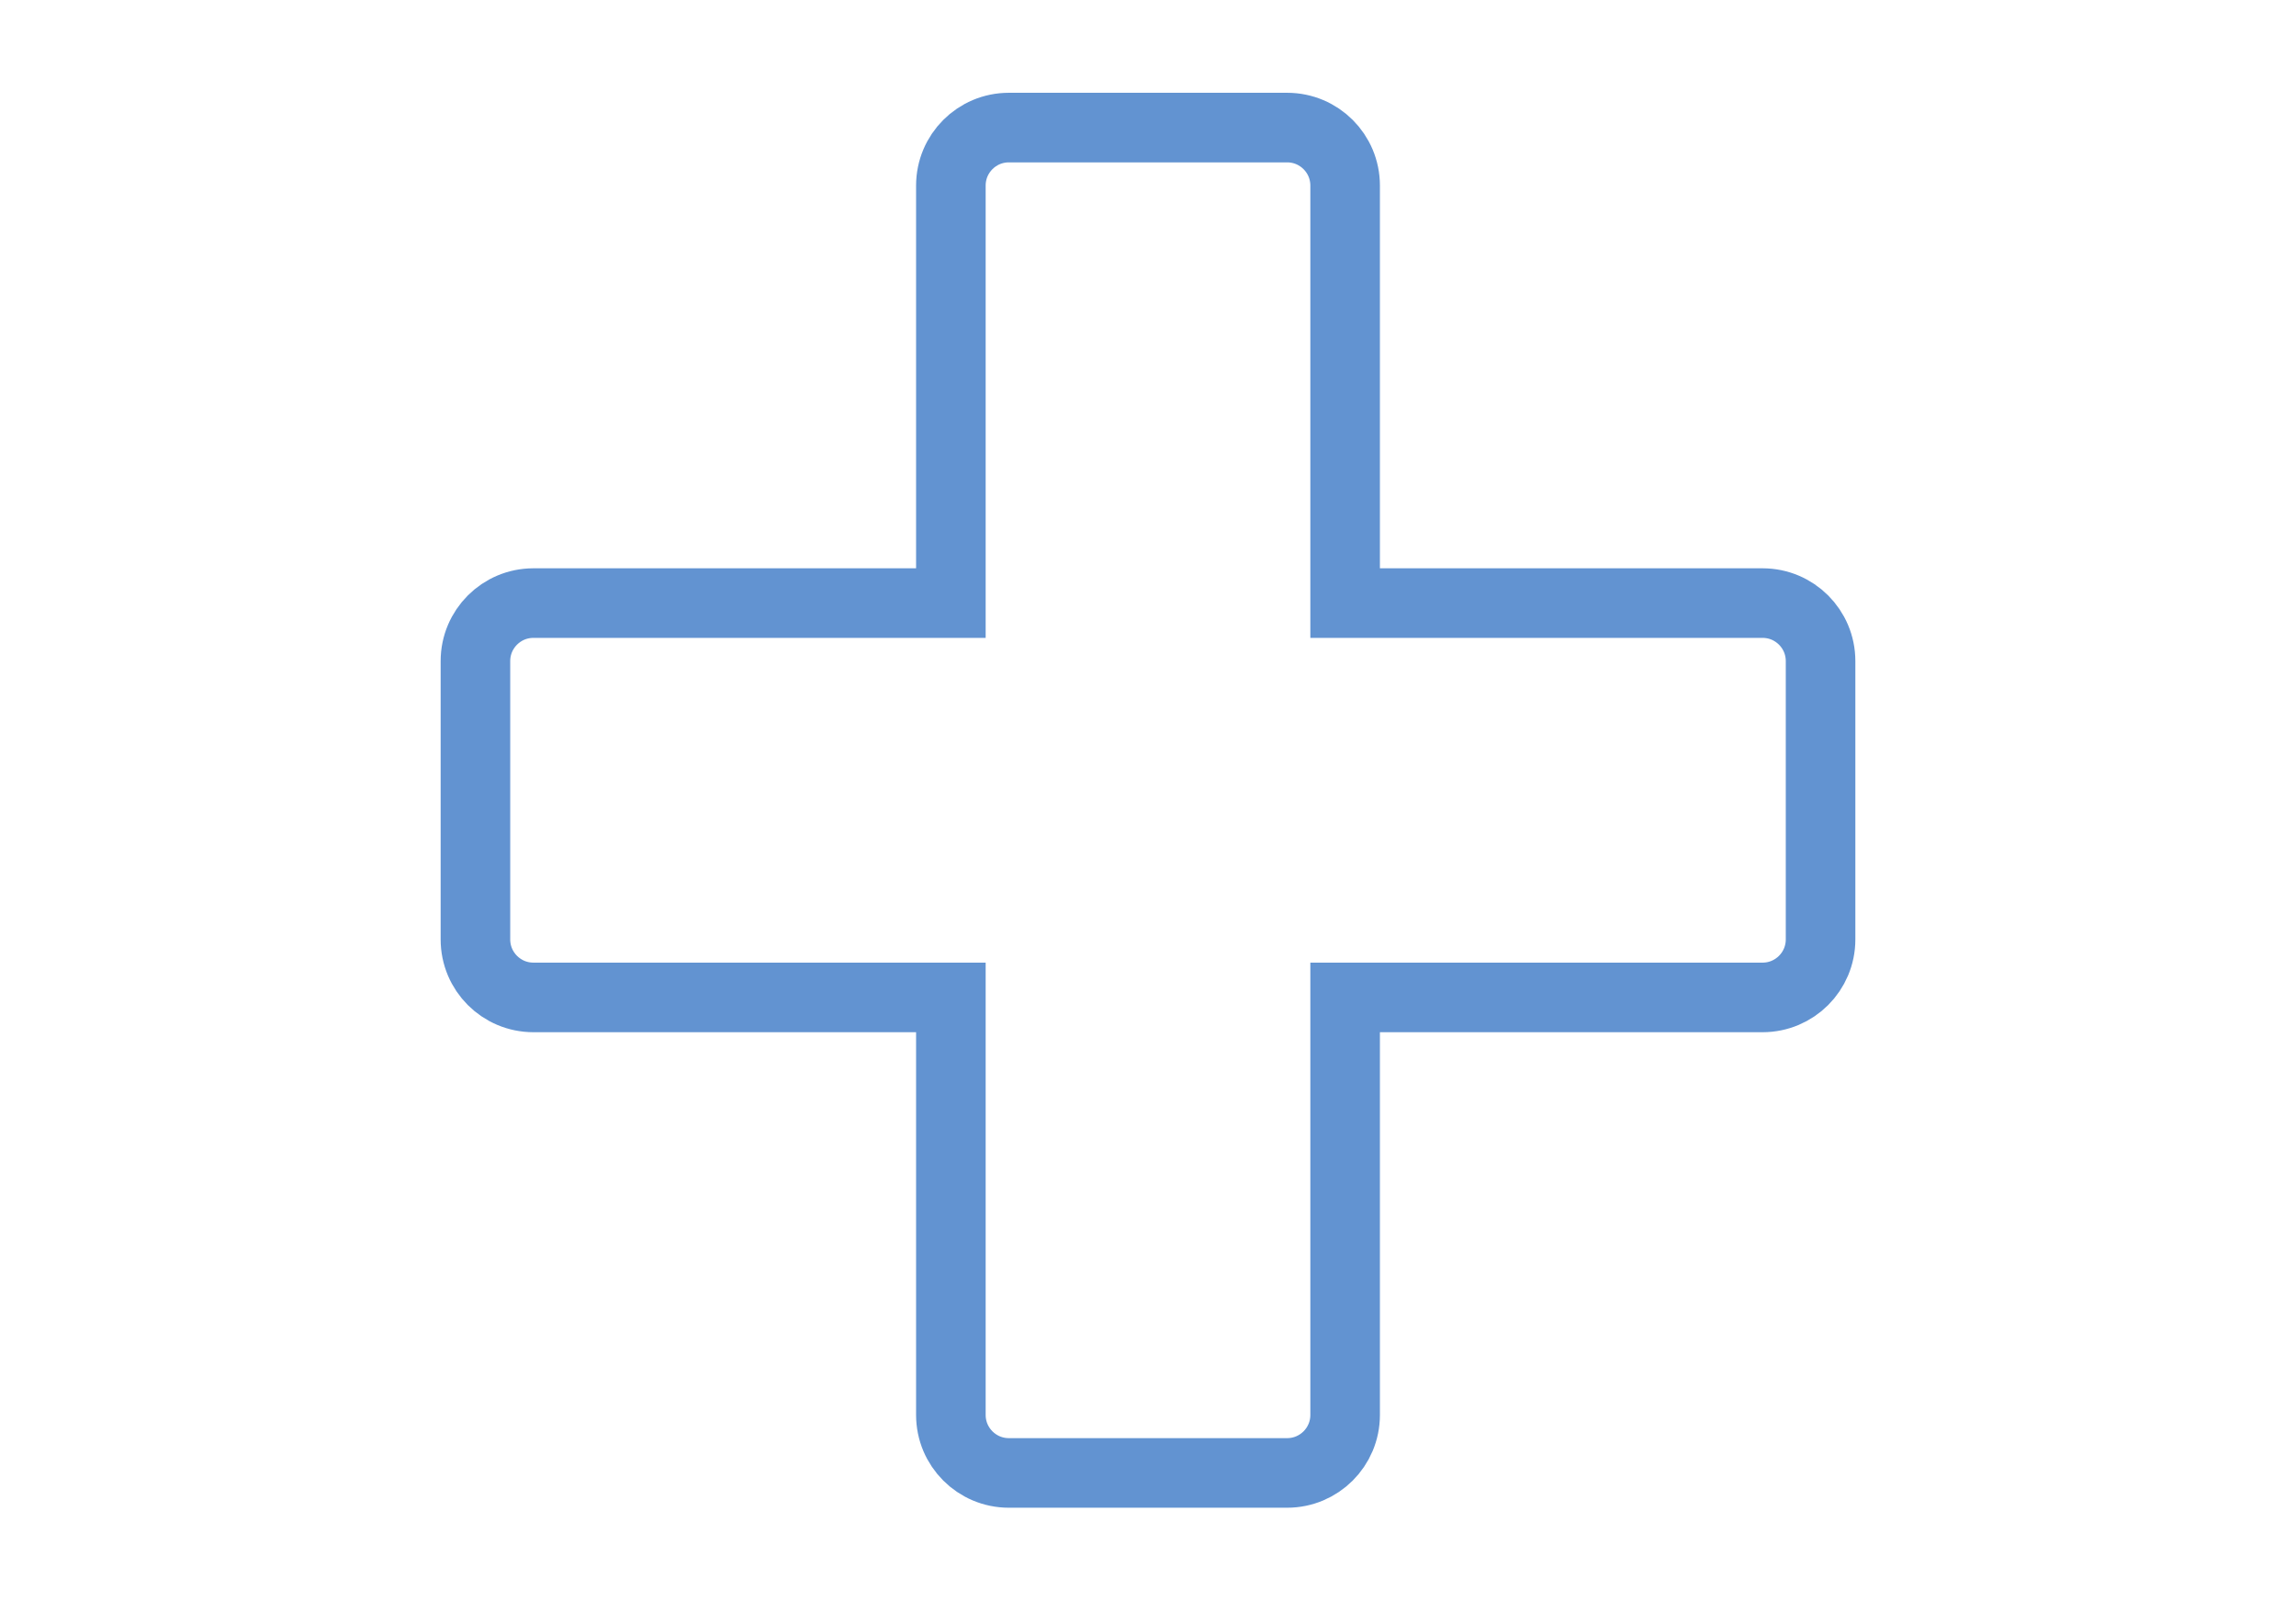 <?xml version="1.0" encoding="UTF-8"?>
<svg width="99px" height="70px" viewBox="0 0 99 70" version="1.1" xmlns="http://www.w3.org/2000/svg" xmlns:xlink="http://www.w3.org/1999/xlink">
    <!-- Generator: Sketch 46 (44423) - http://www.bohemiancoding.com/sketch -->
    <title>resource-icon-care</title>
    <desc>Created with Sketch.</desc>
    <defs></defs>
    <g id="Adults-Who-Care" stroke="none" stroke-width="1" fill="none" fill-rule="evenodd">
        <g id="04-Relationships" transform="translate(-660, -1321)" stroke="#6293D1" stroke-width="3">
            <path d="M701,1329 L701,1347 L683,1347 C681.619,1347 680.5,1348.119 680.5,1349.5 L680.5,1361.5 C680.5,1362.881 681.619,1364 683,1364 L701,1364 L701,1382 C701,1383.381 702.119,1384.5 703.5,1384.5 L715.5,1384.5 C716.881,1384.5 718,1383.381 718,1382 L718,1364 L736,1364 C737.381,1364 738.5,1362.881 738.5,1361.5 L738.5,1349.5 C738.5,1348.119 737.381,1347 736,1347 L718,1347 L718,1329 C718,1327.619 716.881,1326.5 715.5,1326.5 L703.5,1326.5 C702.119,1326.5 701,1327.619 701,1329 Z" id="Combined-Shape"></path>
        </g>
    </g>
</svg>